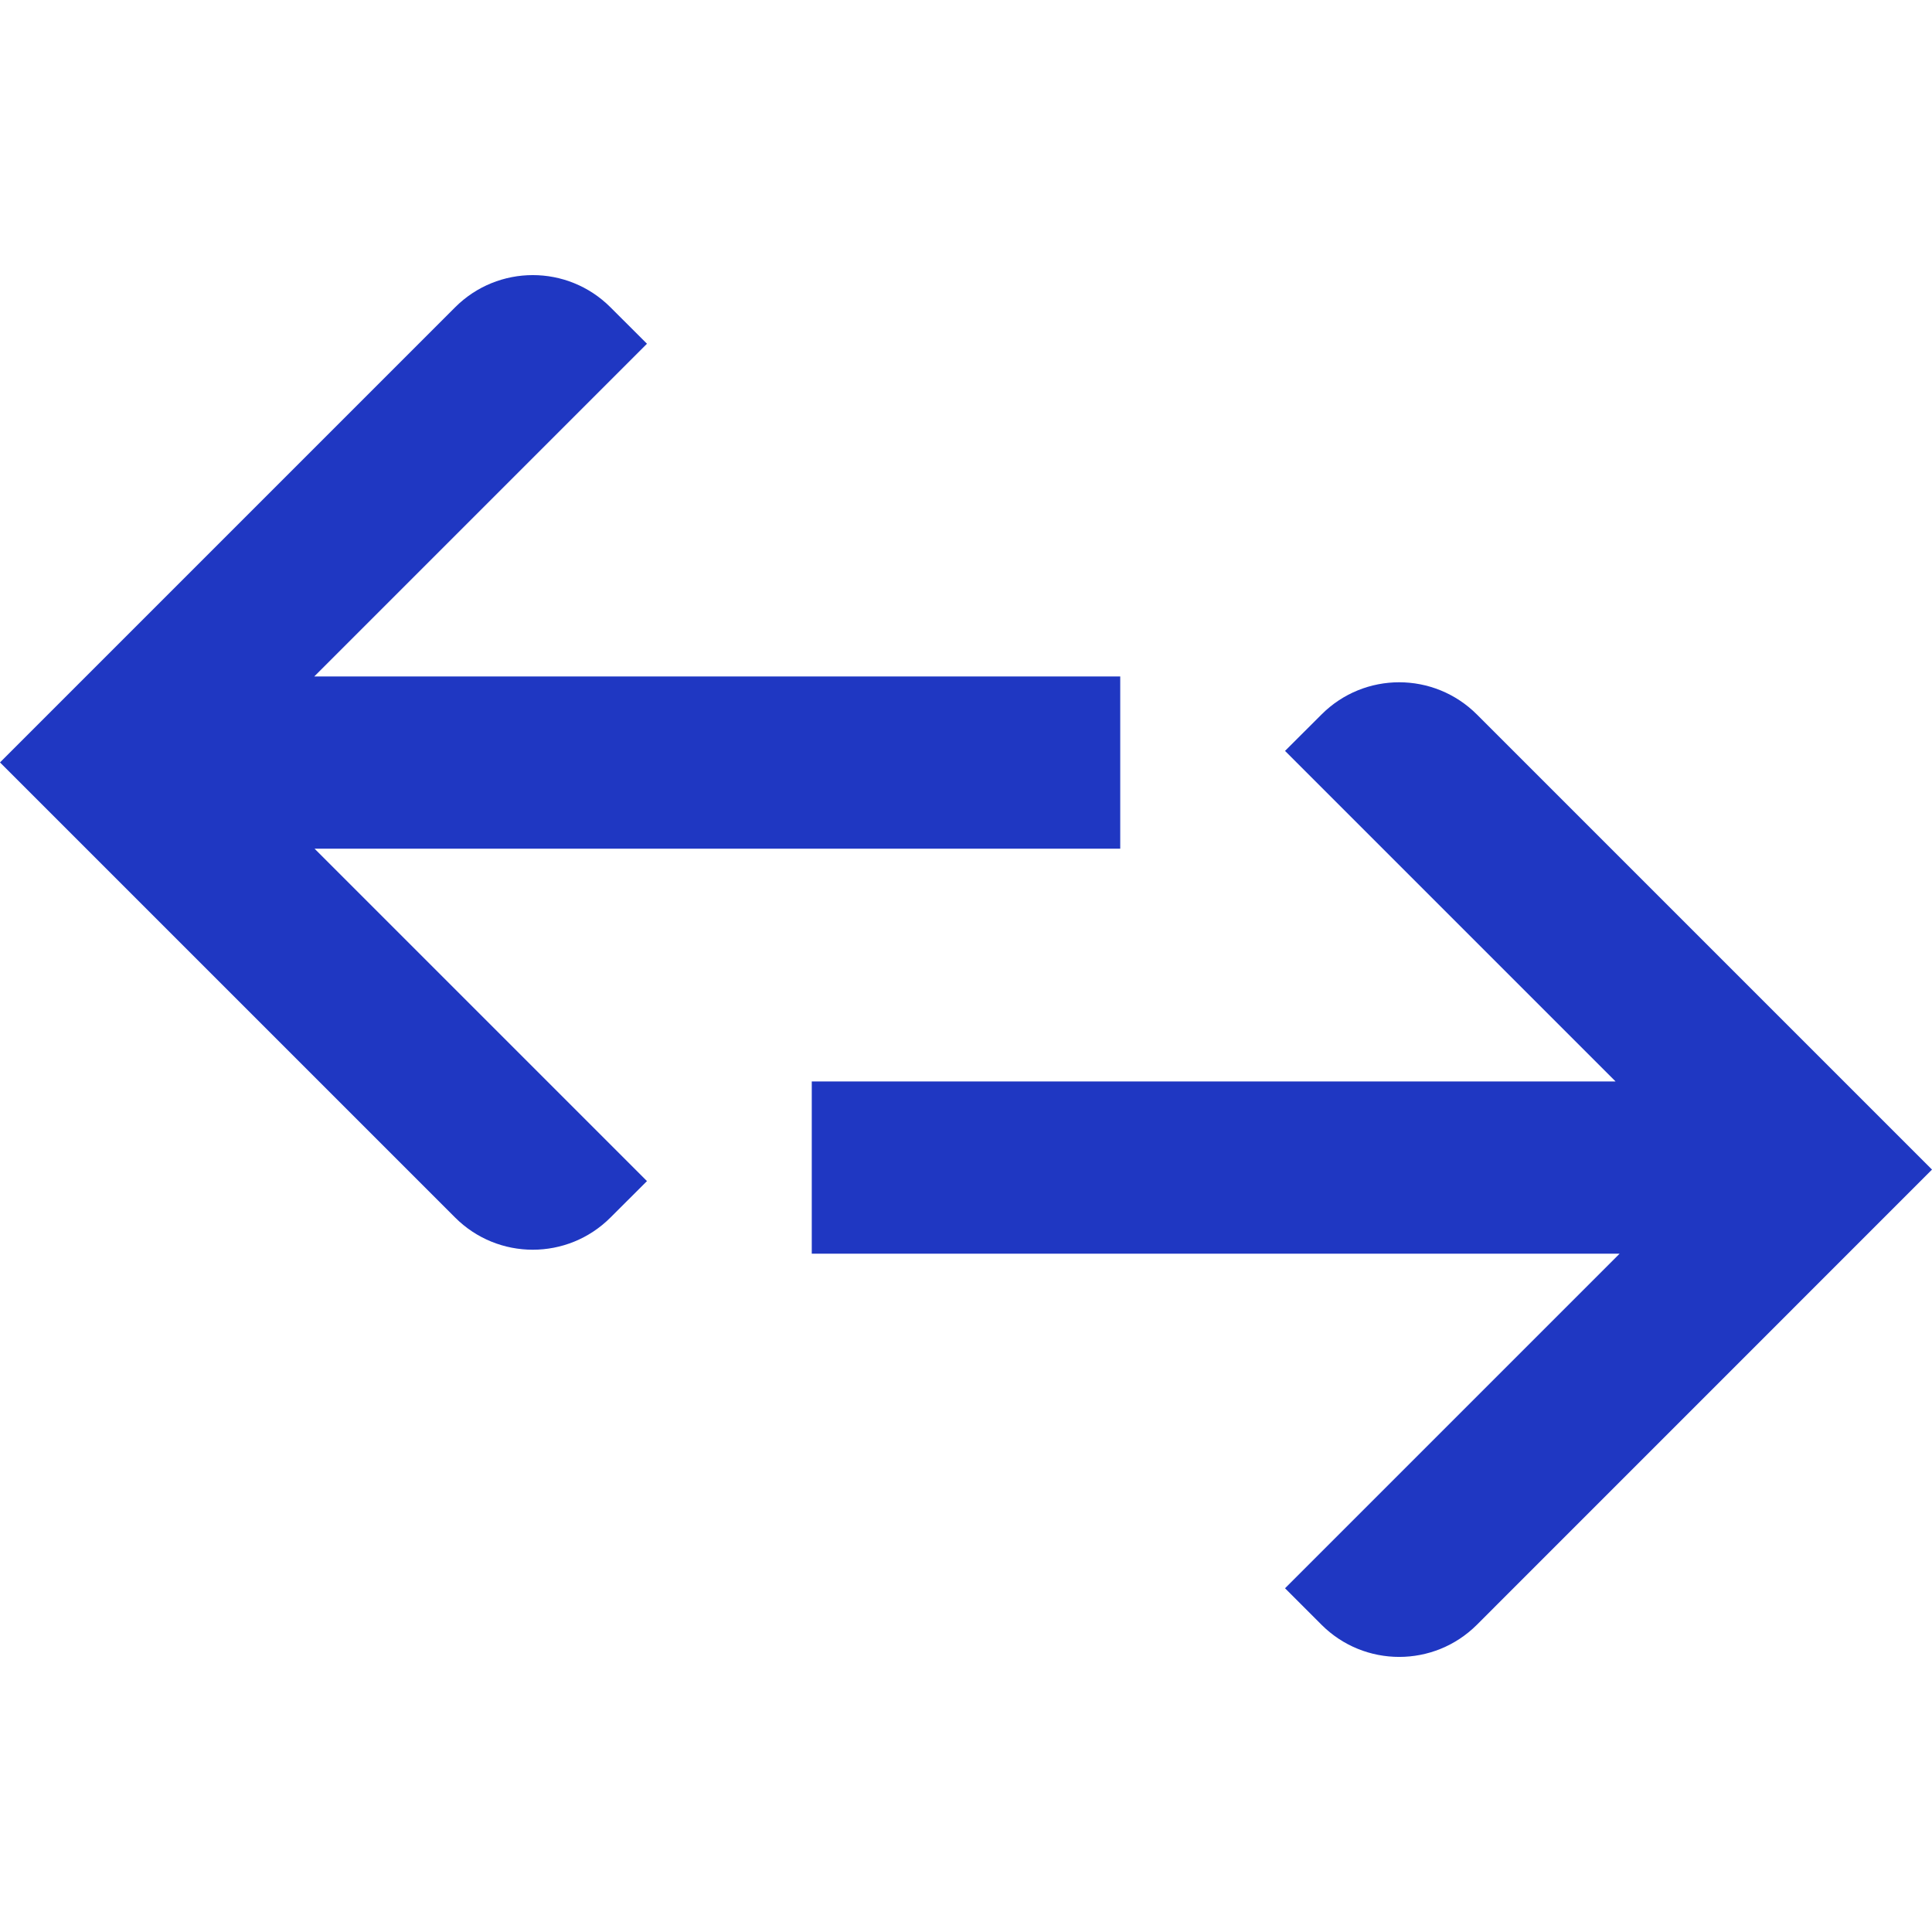 <svg xmlns="http://www.w3.org/2000/svg" viewBox="0 0 24 24" fill="none">
<g clip-path="url(#clip0_2096_1412)">
<path fill-rule="evenodd" clip-rule="evenodd" d="M18.347 8.876C17.813 8.342 16.949 8.342 16.416 8.876L15.963 9.328L20.069 13.434L10.084 13.434L10.084 15.574L20.119 15.574L15.963 19.73L16.416 20.183C16.949 20.716 17.814 20.716 18.347 20.183L24 14.529L24 14.529L24 14.529L18.347 8.876ZM5.653 15.124C6.186 15.658 7.051 15.658 7.584 15.124L8.037 14.672L3.908 10.543L13.916 10.543L13.916 8.403L3.904 8.403L8.037 4.27L7.584 3.818C7.051 3.284 6.186 3.284 5.653 3.818L-0 9.471L8.58414e-05 9.471L-3.81362e-05 9.471L5.653 15.124Z" fill="#1F37C2"/>
</g>
<defs>
<clipPath id="clip0_2096_1412">
<rect width="24" height="24" fill="#1F37C2"/>
</clipPath>
</defs>
</svg>